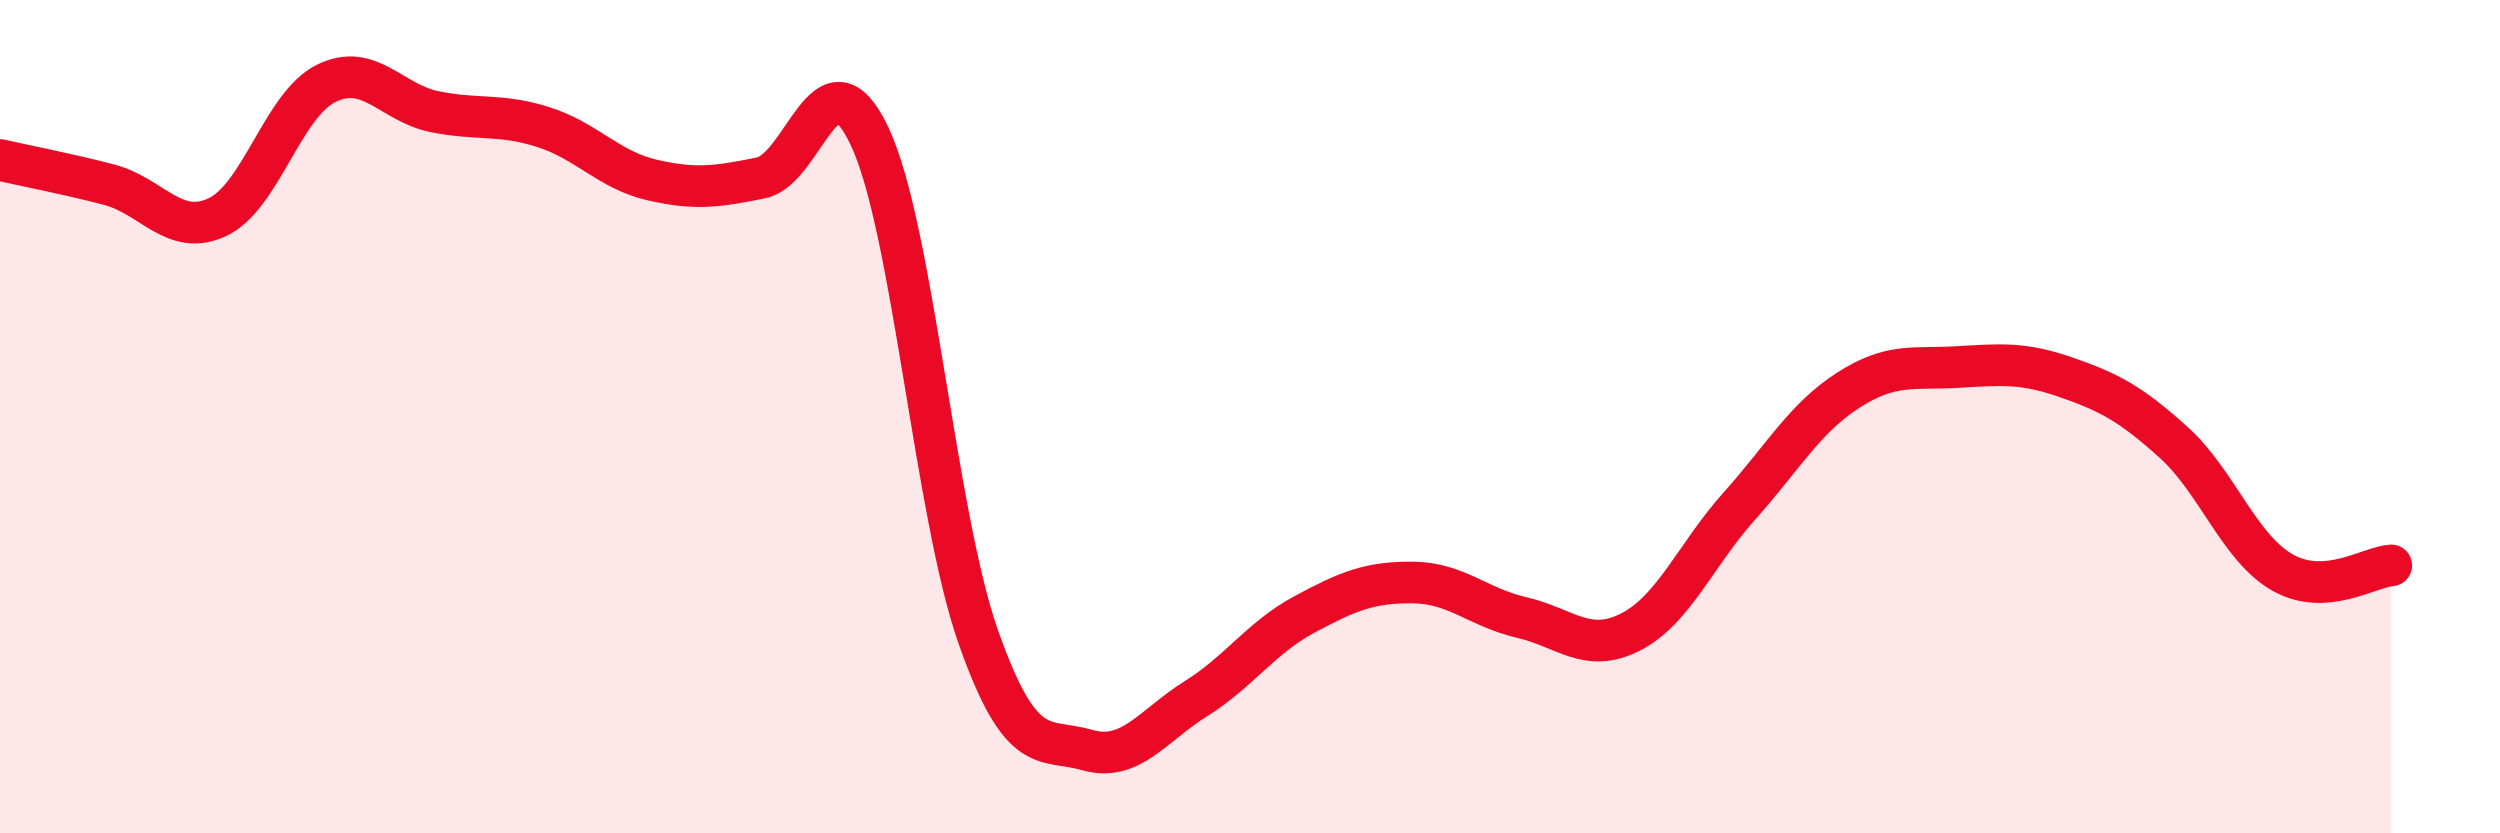 
    <svg width="60" height="20" viewBox="0 0 60 20" xmlns="http://www.w3.org/2000/svg">
      <path
        d="M 0,3.84 C 0.52,3.96 1.57,4.16 2.61,4.43 C 3.65,4.7 4.18,5.7 5.22,5.21 C 6.26,4.72 6.79,2.51 7.83,2 C 8.87,1.49 9.39,2.47 10.43,2.68 C 11.47,2.89 12,2.72 13.04,3.05 C 14.08,3.38 14.61,4.08 15.65,4.32 C 16.69,4.56 17.22,4.48 18.26,4.27 C 19.3,4.06 19.83,1.07 20.87,3.27 C 21.91,5.47 22.44,12.34 23.48,15.29 C 24.52,18.24 25.05,17.7 26.09,18 C 27.13,18.3 27.66,17.42 28.7,16.77 C 29.74,16.12 30.26,15.31 31.3,14.75 C 32.34,14.19 32.87,13.97 33.91,13.98 C 34.95,13.99 35.48,14.58 36.52,14.82 C 37.56,15.06 38.09,15.7 39.13,15.17 C 40.17,14.64 40.7,13.31 41.74,12.15 C 42.78,10.99 43.31,10.04 44.35,9.37 C 45.39,8.7 45.92,8.87 46.96,8.81 C 48,8.75 48.53,8.69 49.57,9.05 C 50.61,9.41 51.13,9.68 52.17,10.62 C 53.21,11.56 53.74,13.15 54.78,13.74 C 55.82,14.33 56.87,13.6 57.39,13.57L57.39 20L0 20Z"
        fill="#EB0A25"
        opacity="0.1"
        stroke-linecap="round"
        stroke-linejoin="round"
      />
      <path
        d="M 0,3.84 C 0.52,3.96 1.57,4.16 2.61,4.43 C 3.65,4.7 4.18,5.7 5.22,5.21 C 6.26,4.72 6.79,2.51 7.83,2 C 8.87,1.49 9.39,2.47 10.43,2.68 C 11.47,2.89 12,2.72 13.04,3.05 C 14.08,3.38 14.61,4.08 15.65,4.32 C 16.69,4.56 17.22,4.48 18.26,4.27 C 19.3,4.06 19.83,1.07 20.87,3.27 C 21.91,5.47 22.44,12.34 23.48,15.29 C 24.52,18.24 25.05,17.7 26.09,18 C 27.13,18.3 27.66,17.42 28.7,16.77 C 29.74,16.12 30.26,15.31 31.3,14.75 C 32.34,14.19 32.87,13.97 33.91,13.98 C 34.95,13.99 35.48,14.58 36.52,14.82 C 37.56,15.06 38.09,15.7 39.13,15.17 C 40.17,14.64 40.7,13.31 41.74,12.15 C 42.78,10.99 43.31,10.04 44.35,9.37 C 45.39,8.7 45.92,8.87 46.96,8.81 C 48,8.75 48.53,8.69 49.57,9.05 C 50.61,9.41 51.13,9.68 52.17,10.62 C 53.21,11.56 53.74,13.15 54.78,13.74 C 55.82,14.33 56.87,13.6 57.39,13.57"
        stroke="#EB0A25"
        stroke-width="1"
        fill="none"
        stroke-linecap="round"
        stroke-linejoin="round"
      />
    </svg>
  